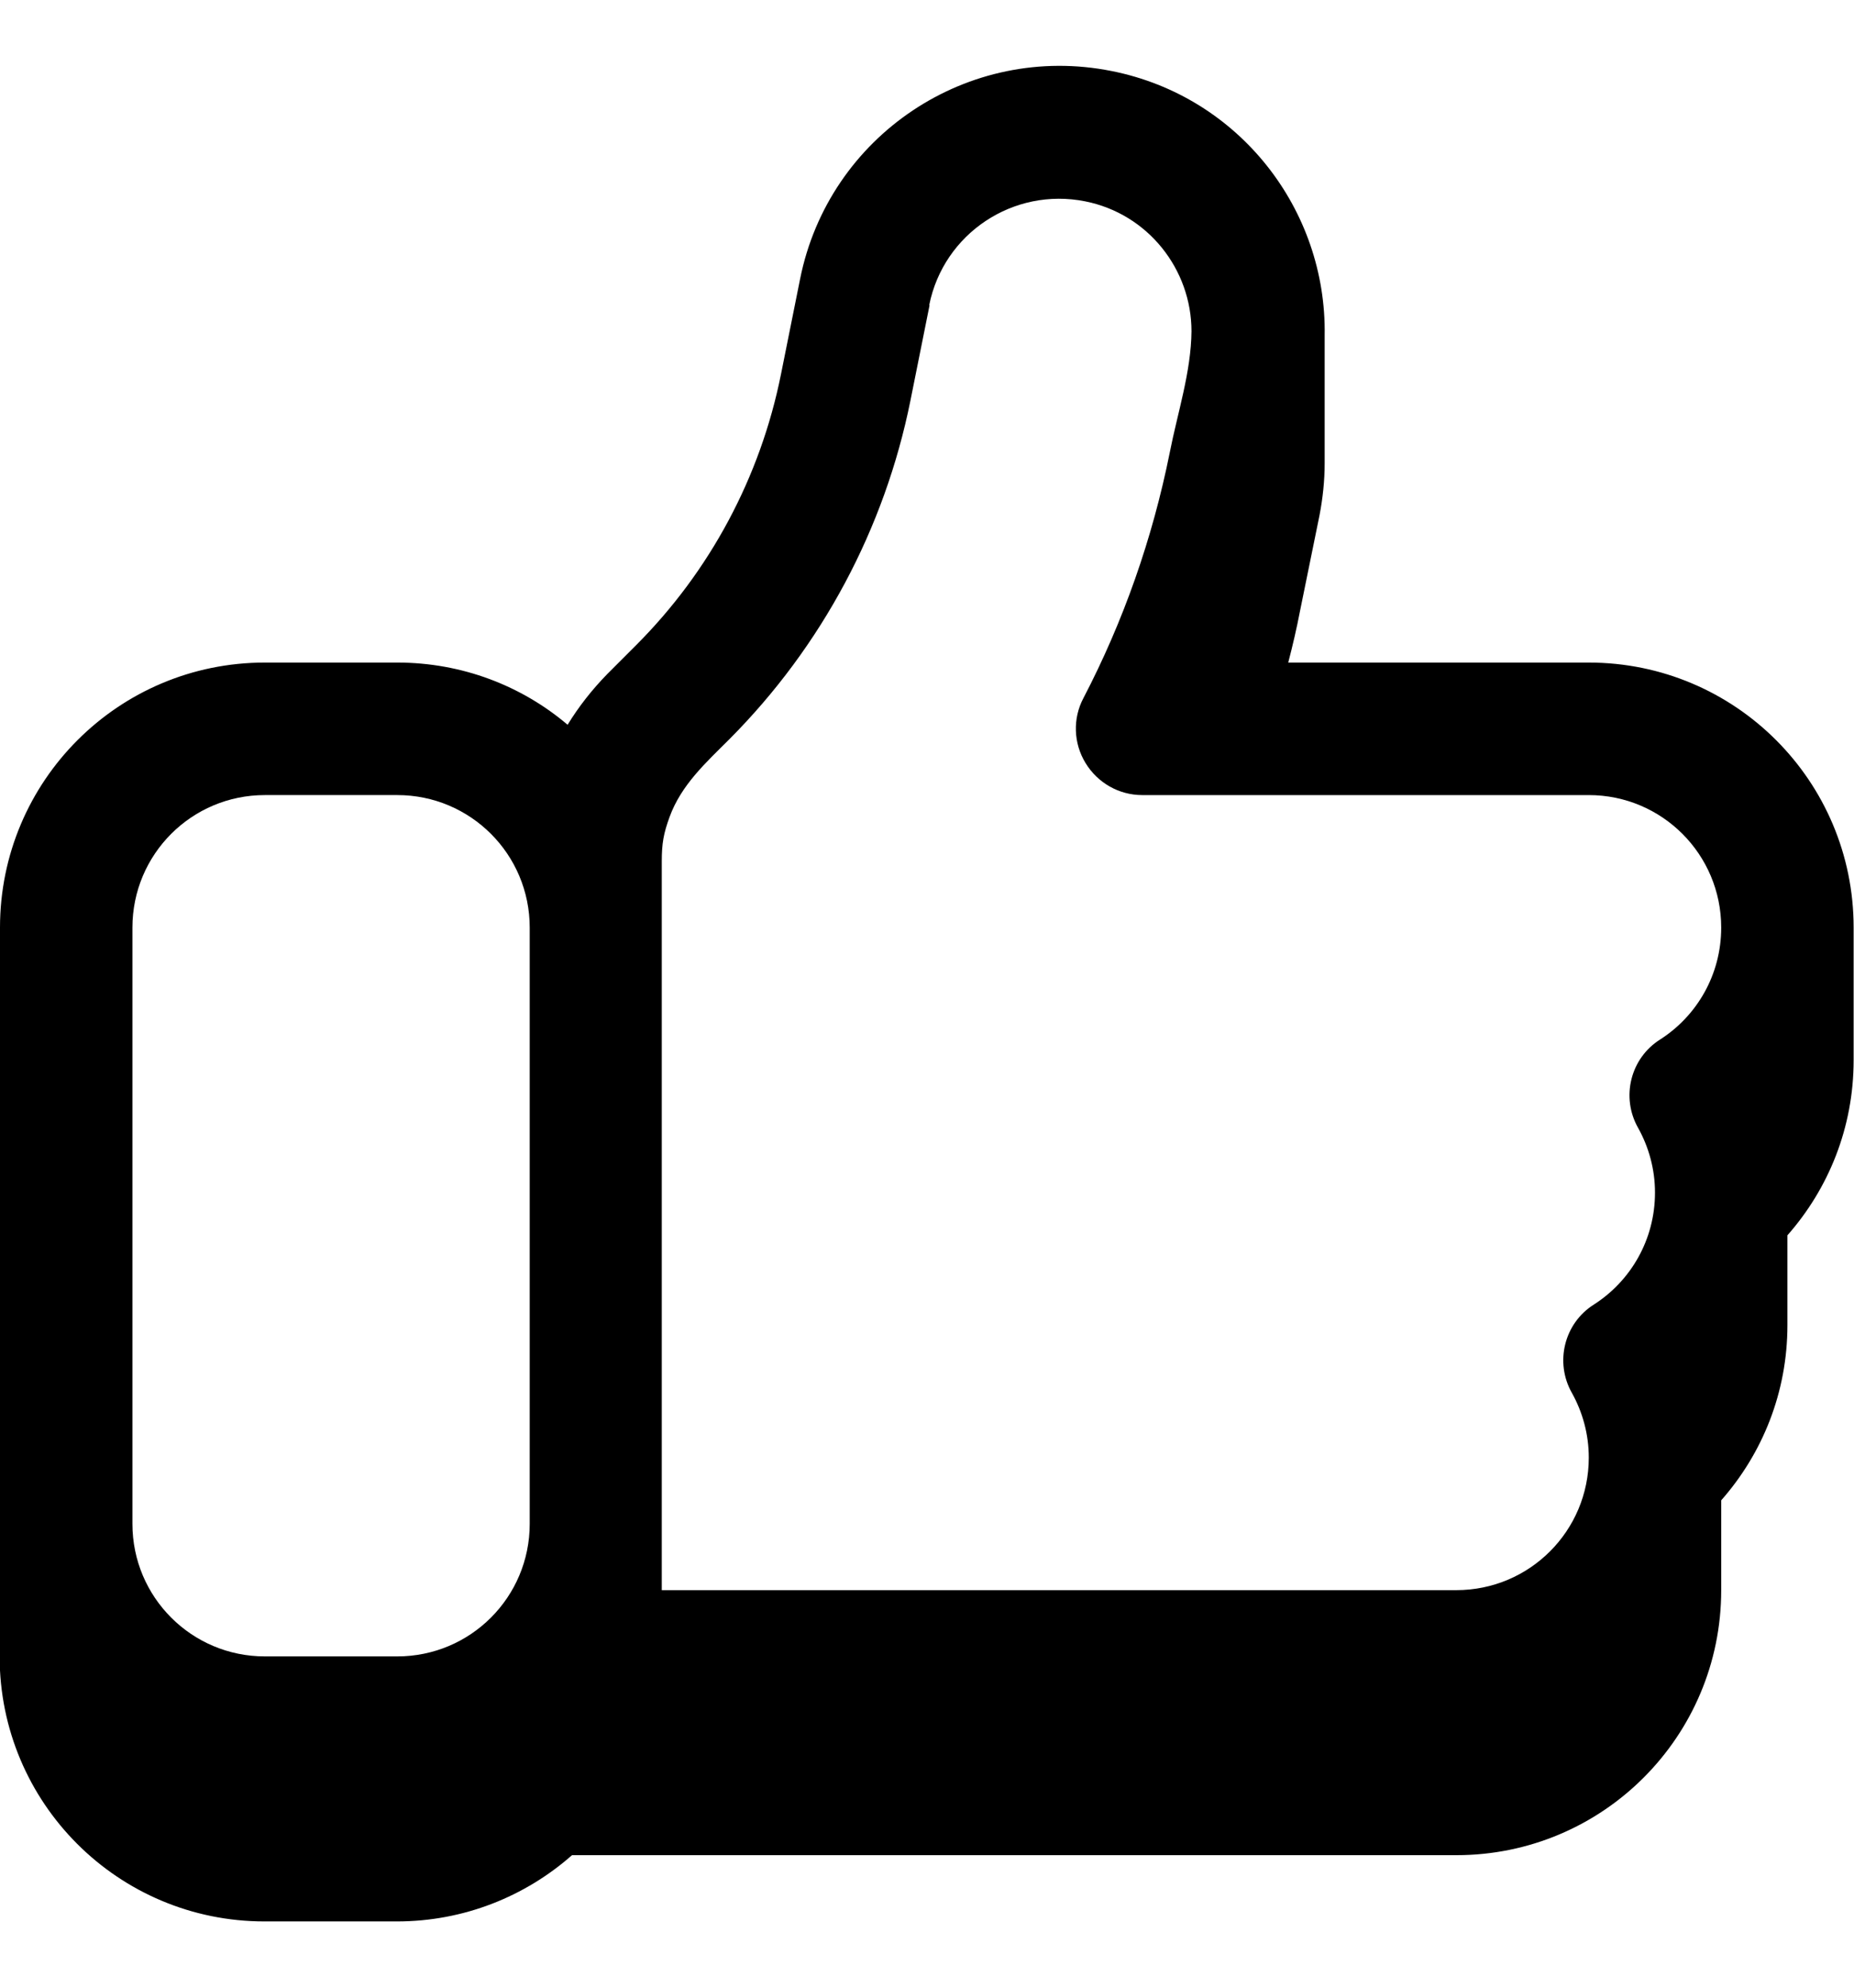 <svg xmlns="http://www.w3.org/2000/svg" viewBox="0 0 504 540"><!--! Font Awesome Pro 7.0.0 by @fontawesome - https://fontawesome.com License - https://fontawesome.com/license (Commercial License) Copyright 2025 Fonticons, Inc. --><path fill="currentColor" d="M154.3 196.9c3-4.9 6.6-9.5 10.8-13.8l7.8-7.8c20.1-20.1 33.8-45.7 39.4-73.6l5.2-25.9c7.8-39 45.7-64.3 84.7-56.5 34.7 6.9 58.5 37.7 57.9 71.9l0 34.7c0 4.7-.5 9.4-1.4 14.1L353.4 166c-.9 4.7-2 9.4-3.2 14l81.7 0c39.8 0 72 32.2 72 72l0 36c0 18.3-6.8 34.9-18 47.6l0 24.4c0 18.3-6.8 34.9-18 47.6l0 24.4c0 39.8-32.2 72-72 72l-240.4 0c-12.7 11.2-29.4 18-47.6 18l-36 0c-39.8 0-72-32.2-72-72L0 252c0-39.8 32.2-72 72-72l36 0c17.6 0 33.8 6.3 46.3 16.9zM252.7 82.9l-5.2 25.9c-7 34.8-24.1 66.8-49.2 92-6.4 6.4-13.1 12.4-16.3 21.2-1.6 4.4-2.1 7.1-2.1 12l0 198 216 0c19.9 0 36-16.1 36-36 0-6.4-1.7-12.4-4.6-17.6-4.7-8.3-2.1-18.9 6-24 10-6.4 16.6-17.6 16.6-30.4 0-6.4-1.7-12.4-4.6-17.6-4.7-8.3-2.1-18.9 6-24 10-6.4 16.6-17.6 16.6-30.4 0-19.9-16.1-36-36-36l-121.4 0c-6.3 0-12.1-3.3-15.4-8.7s-3.5-12.1-.6-17.6c10.9-20.9 18.8-43.4 23.5-66.8 2.1-10.7 5.8-21.9 5.9-32.9 0-16.8-11.8-31.9-28.9-35.3-19.5-3.9-38.5 8.7-42.4 28.2zM36 414c0 19.9 16.1 36 36 36l36 0c19.9 0 36-16.1 36-36l0-162c0-19.9-16.1-36-36-36l-36 0c-19.9 0-36 16.1-36 36l0 162z"/></svg>